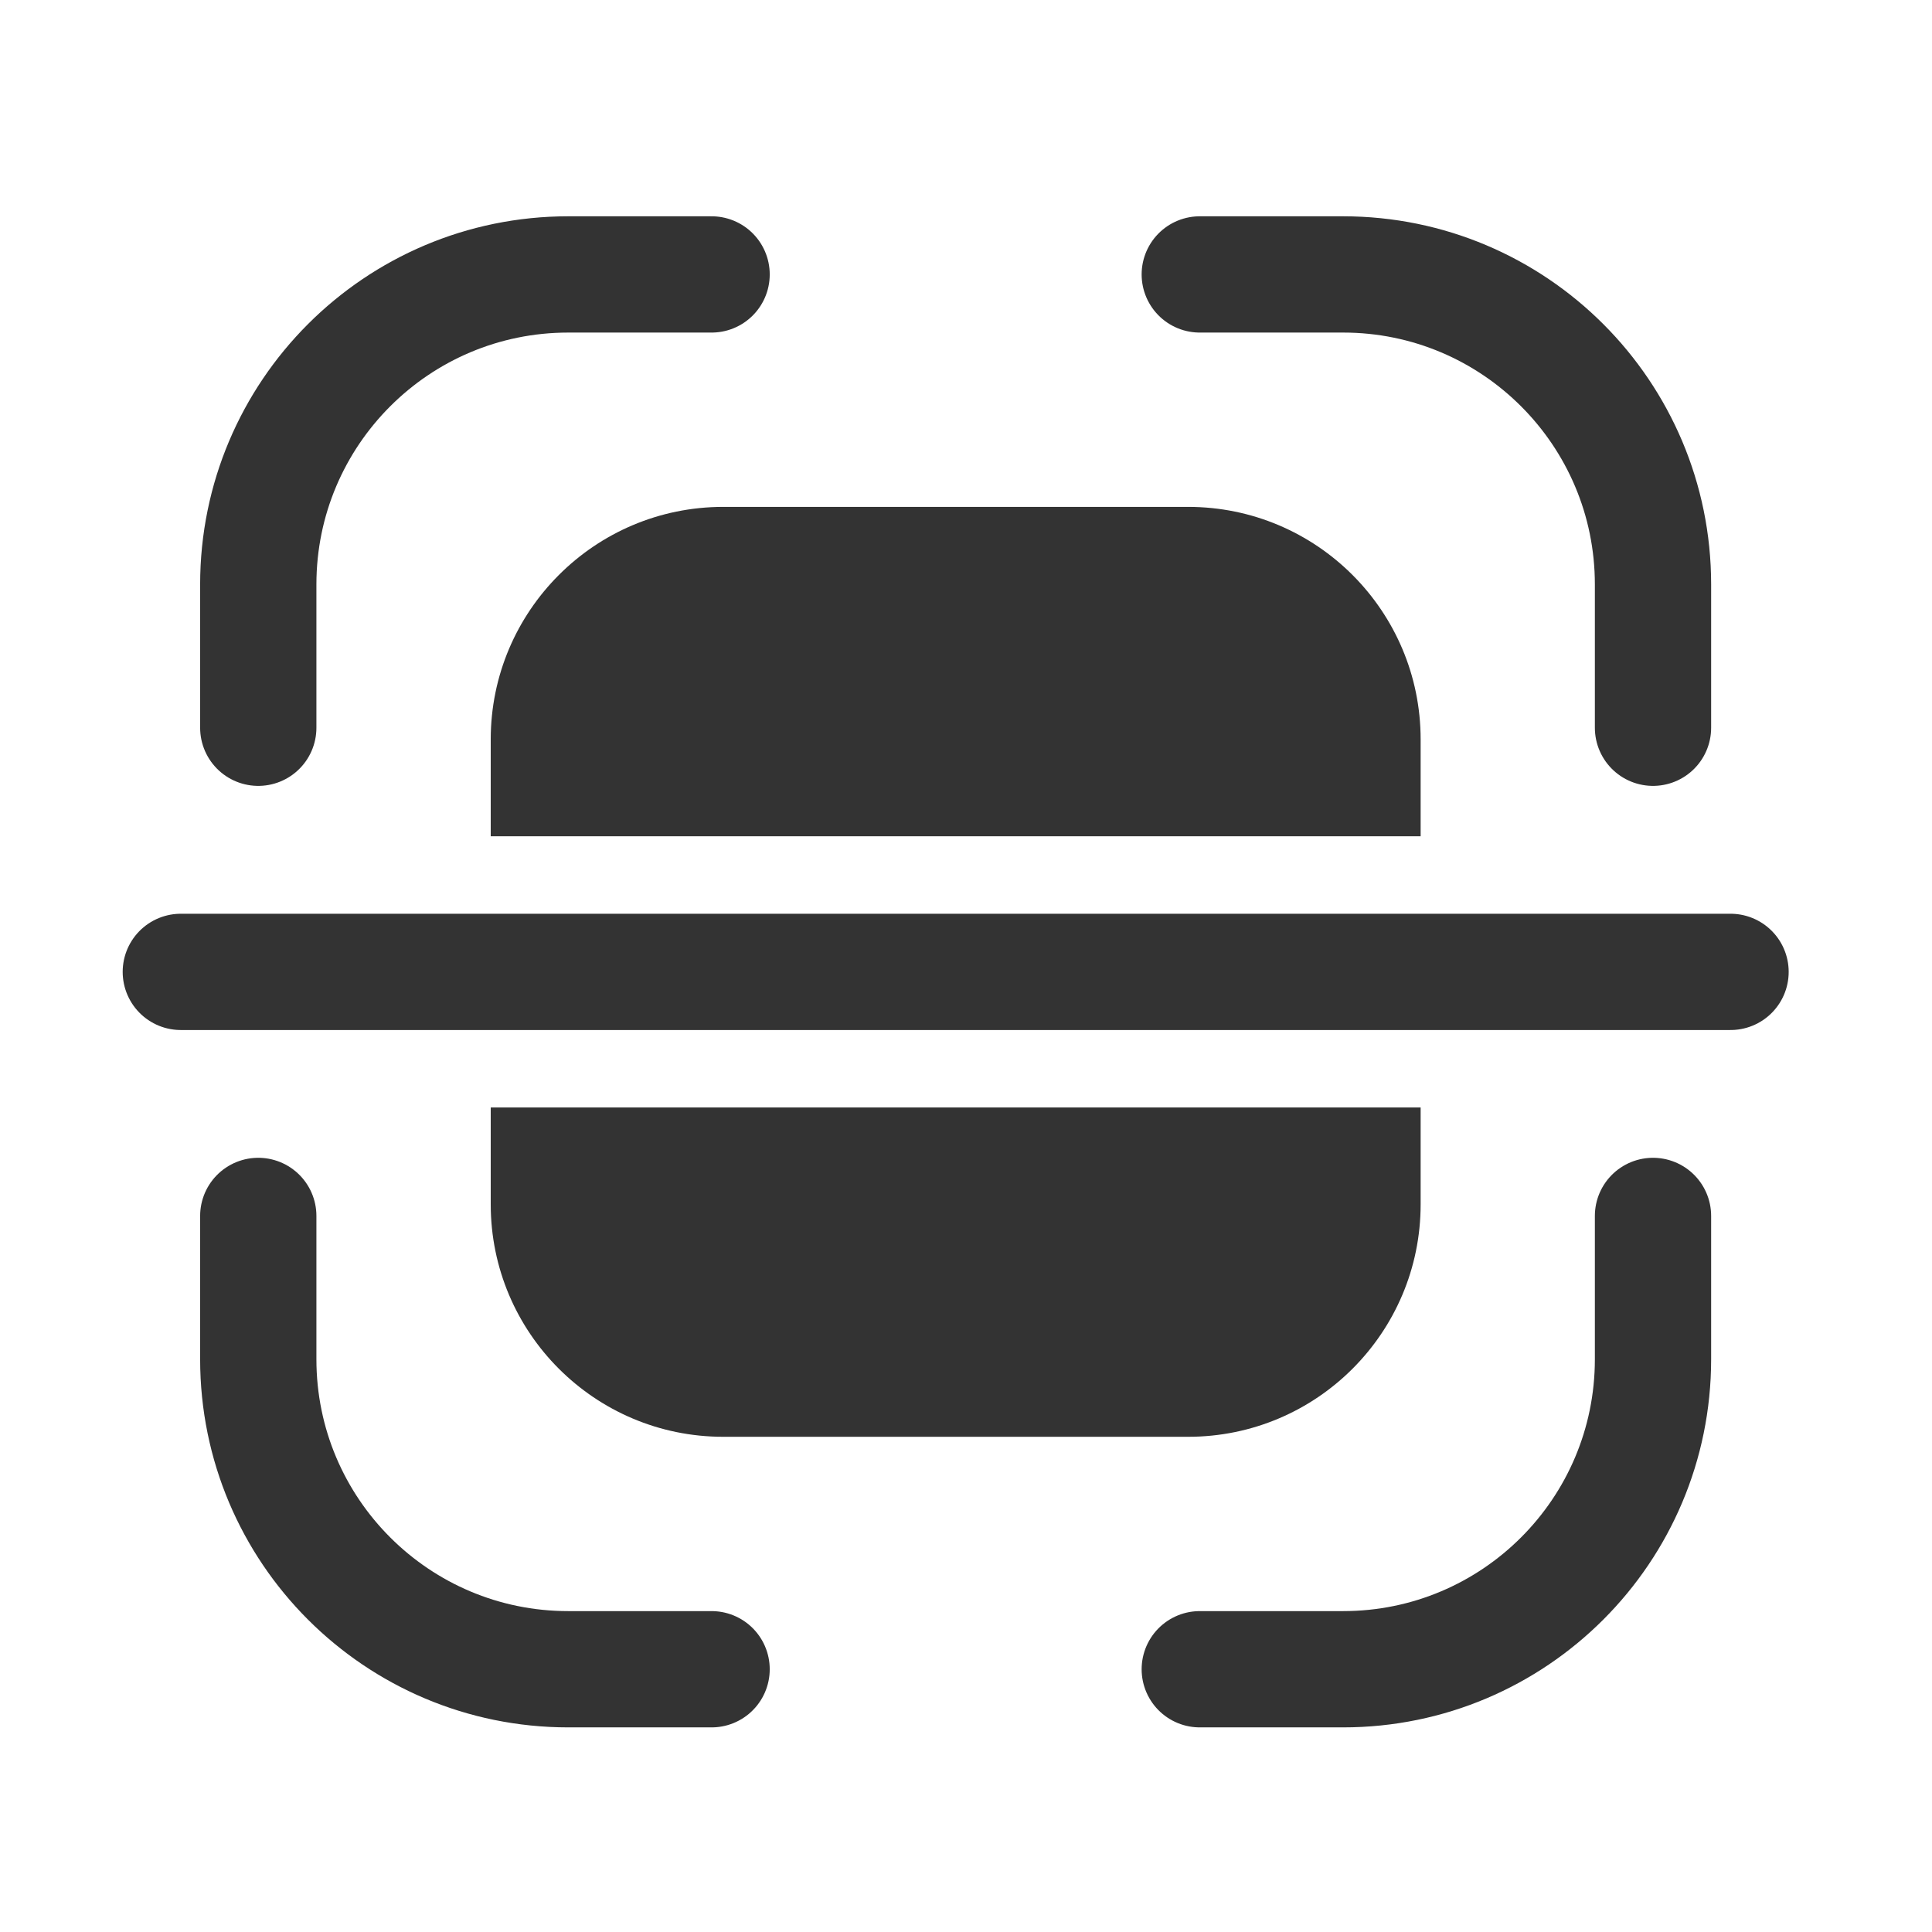 <?xml version="1.0" encoding="UTF-8"?> <svg xmlns="http://www.w3.org/2000/svg" width="22" height="22" viewBox="0 0 22 22" fill="none"><path d="M18.823 8.287V6.655C18.823 4.706 17.243 3.125 15.294 3.125H13.662M18.823 13.846V15.478C18.823 17.428 17.243 19.008 15.294 19.008H13.662M8.103 19.008H6.471C4.521 19.008 2.941 17.428 2.941 15.478V13.846M2.941 8.287V6.655C2.941 4.706 4.521 3.125 6.471 3.125H8.103" stroke="#333333" stroke-width="1.324" stroke-linecap="round"></path><path d="M19.706 11.067L2.059 11.067" stroke="#333333" stroke-width="1.324" stroke-linecap="round" stroke-linejoin="round"></path><path fill-rule="evenodd" clip-rule="evenodd" d="M5.588 8.42C5.588 6.958 6.774 5.772 8.235 5.772H13.53C14.992 5.772 16.177 6.958 16.177 8.42V9.523L5.588 9.523V8.42ZM5.588 10.846V11.287L16.177 11.287V10.846L5.588 10.846ZM5.588 12.611L16.177 12.611V13.714C16.177 15.176 14.992 16.361 13.53 16.361H8.235C6.774 16.361 5.588 15.176 5.588 13.714V12.611Z" fill="#333333"></path></svg> 